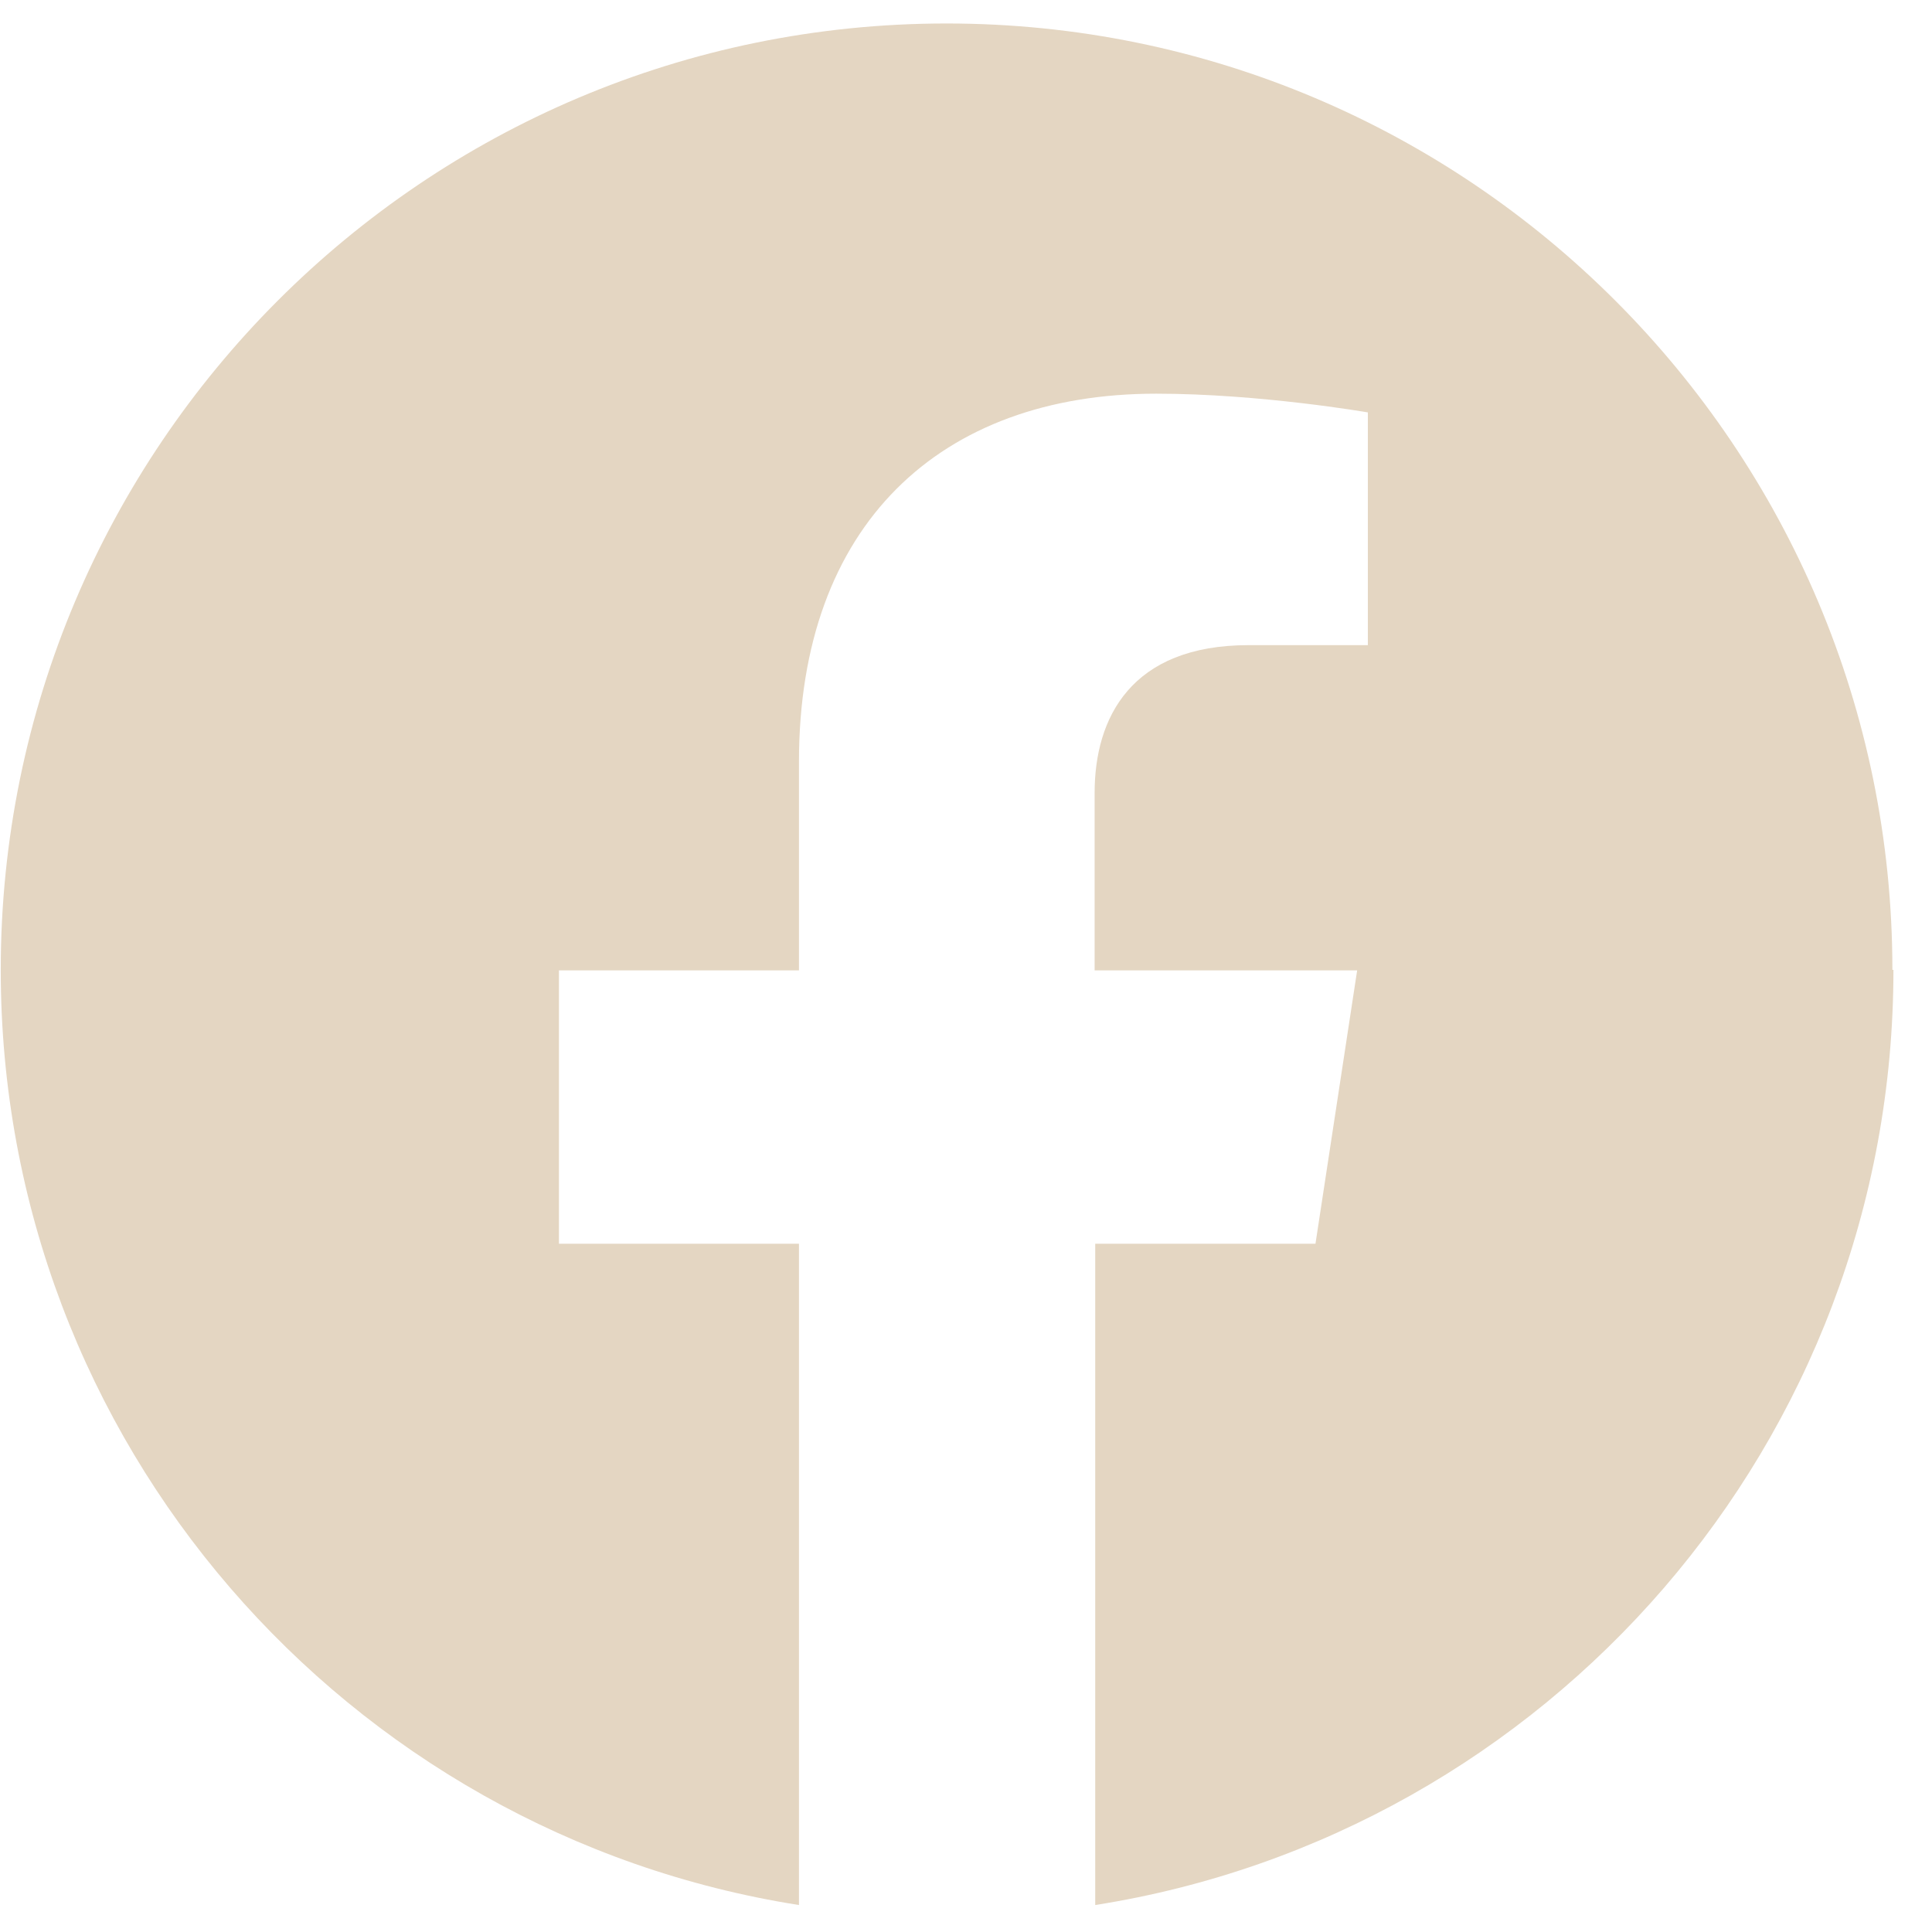 <svg xmlns="http://www.w3.org/2000/svg" width="26" height="26" viewBox="0 0 26 26" fill="none"><path d="M25.467 13.052C25.467 6.018 19.768 0.316 12.738 0.316C5.708 0.316 0.01 6.018 0.01 13.052C0.01 19.409 4.665 24.679 10.752 25.637V16.738H7.522V13.059H10.752V10.252C10.752 7.062 12.652 5.298 15.559 5.298C16.955 5.298 18.408 5.55 18.408 5.55V8.682H16.804C15.221 8.682 14.731 9.661 14.731 10.669V13.059H18.264L17.703 16.738H14.739V25.637C20.826 24.679 25.481 19.409 25.481 13.052H25.467Z" fill="#E4D6C2"></path></svg>